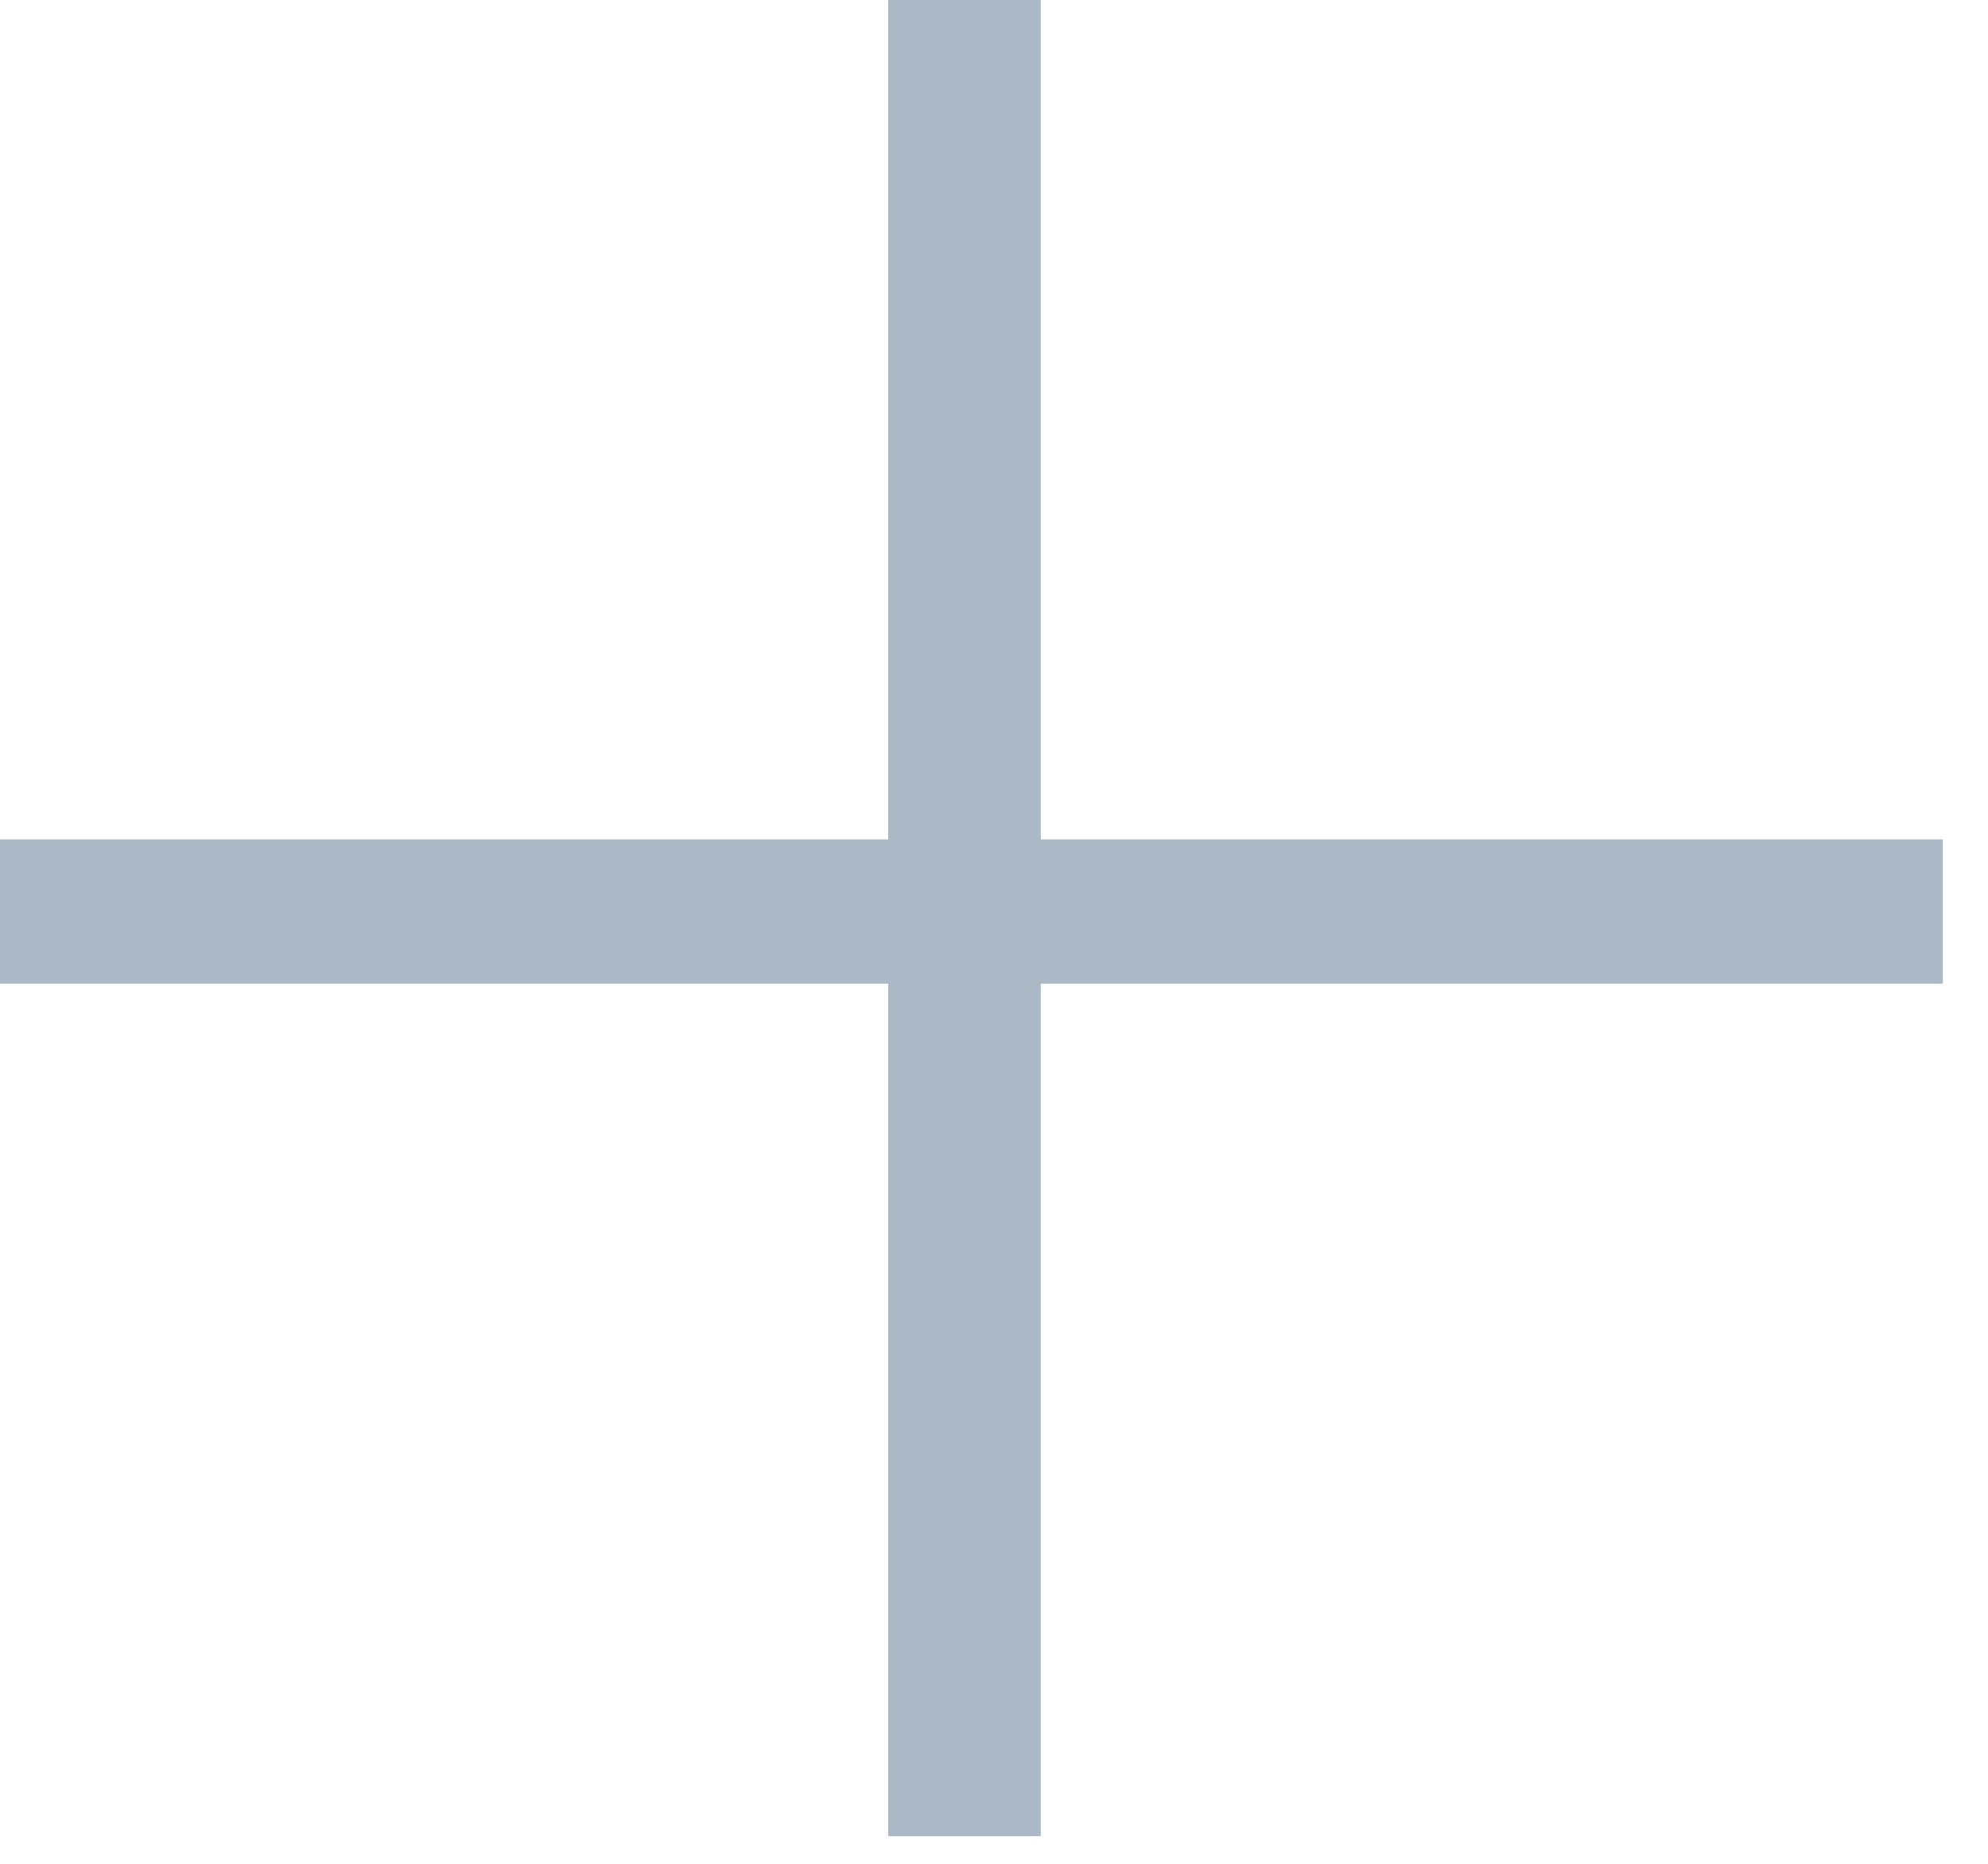 <svg width="32" height="30" viewBox="0 0 32 30" fill="none" xmlns="http://www.w3.org/2000/svg">
<path d="M16.753 13.511H31.273V15.833H16.753V29.555H14.296V15.833H0V13.511H14.296V0H16.753V13.511Z" fill="#ABB8C5"/>
</svg>
